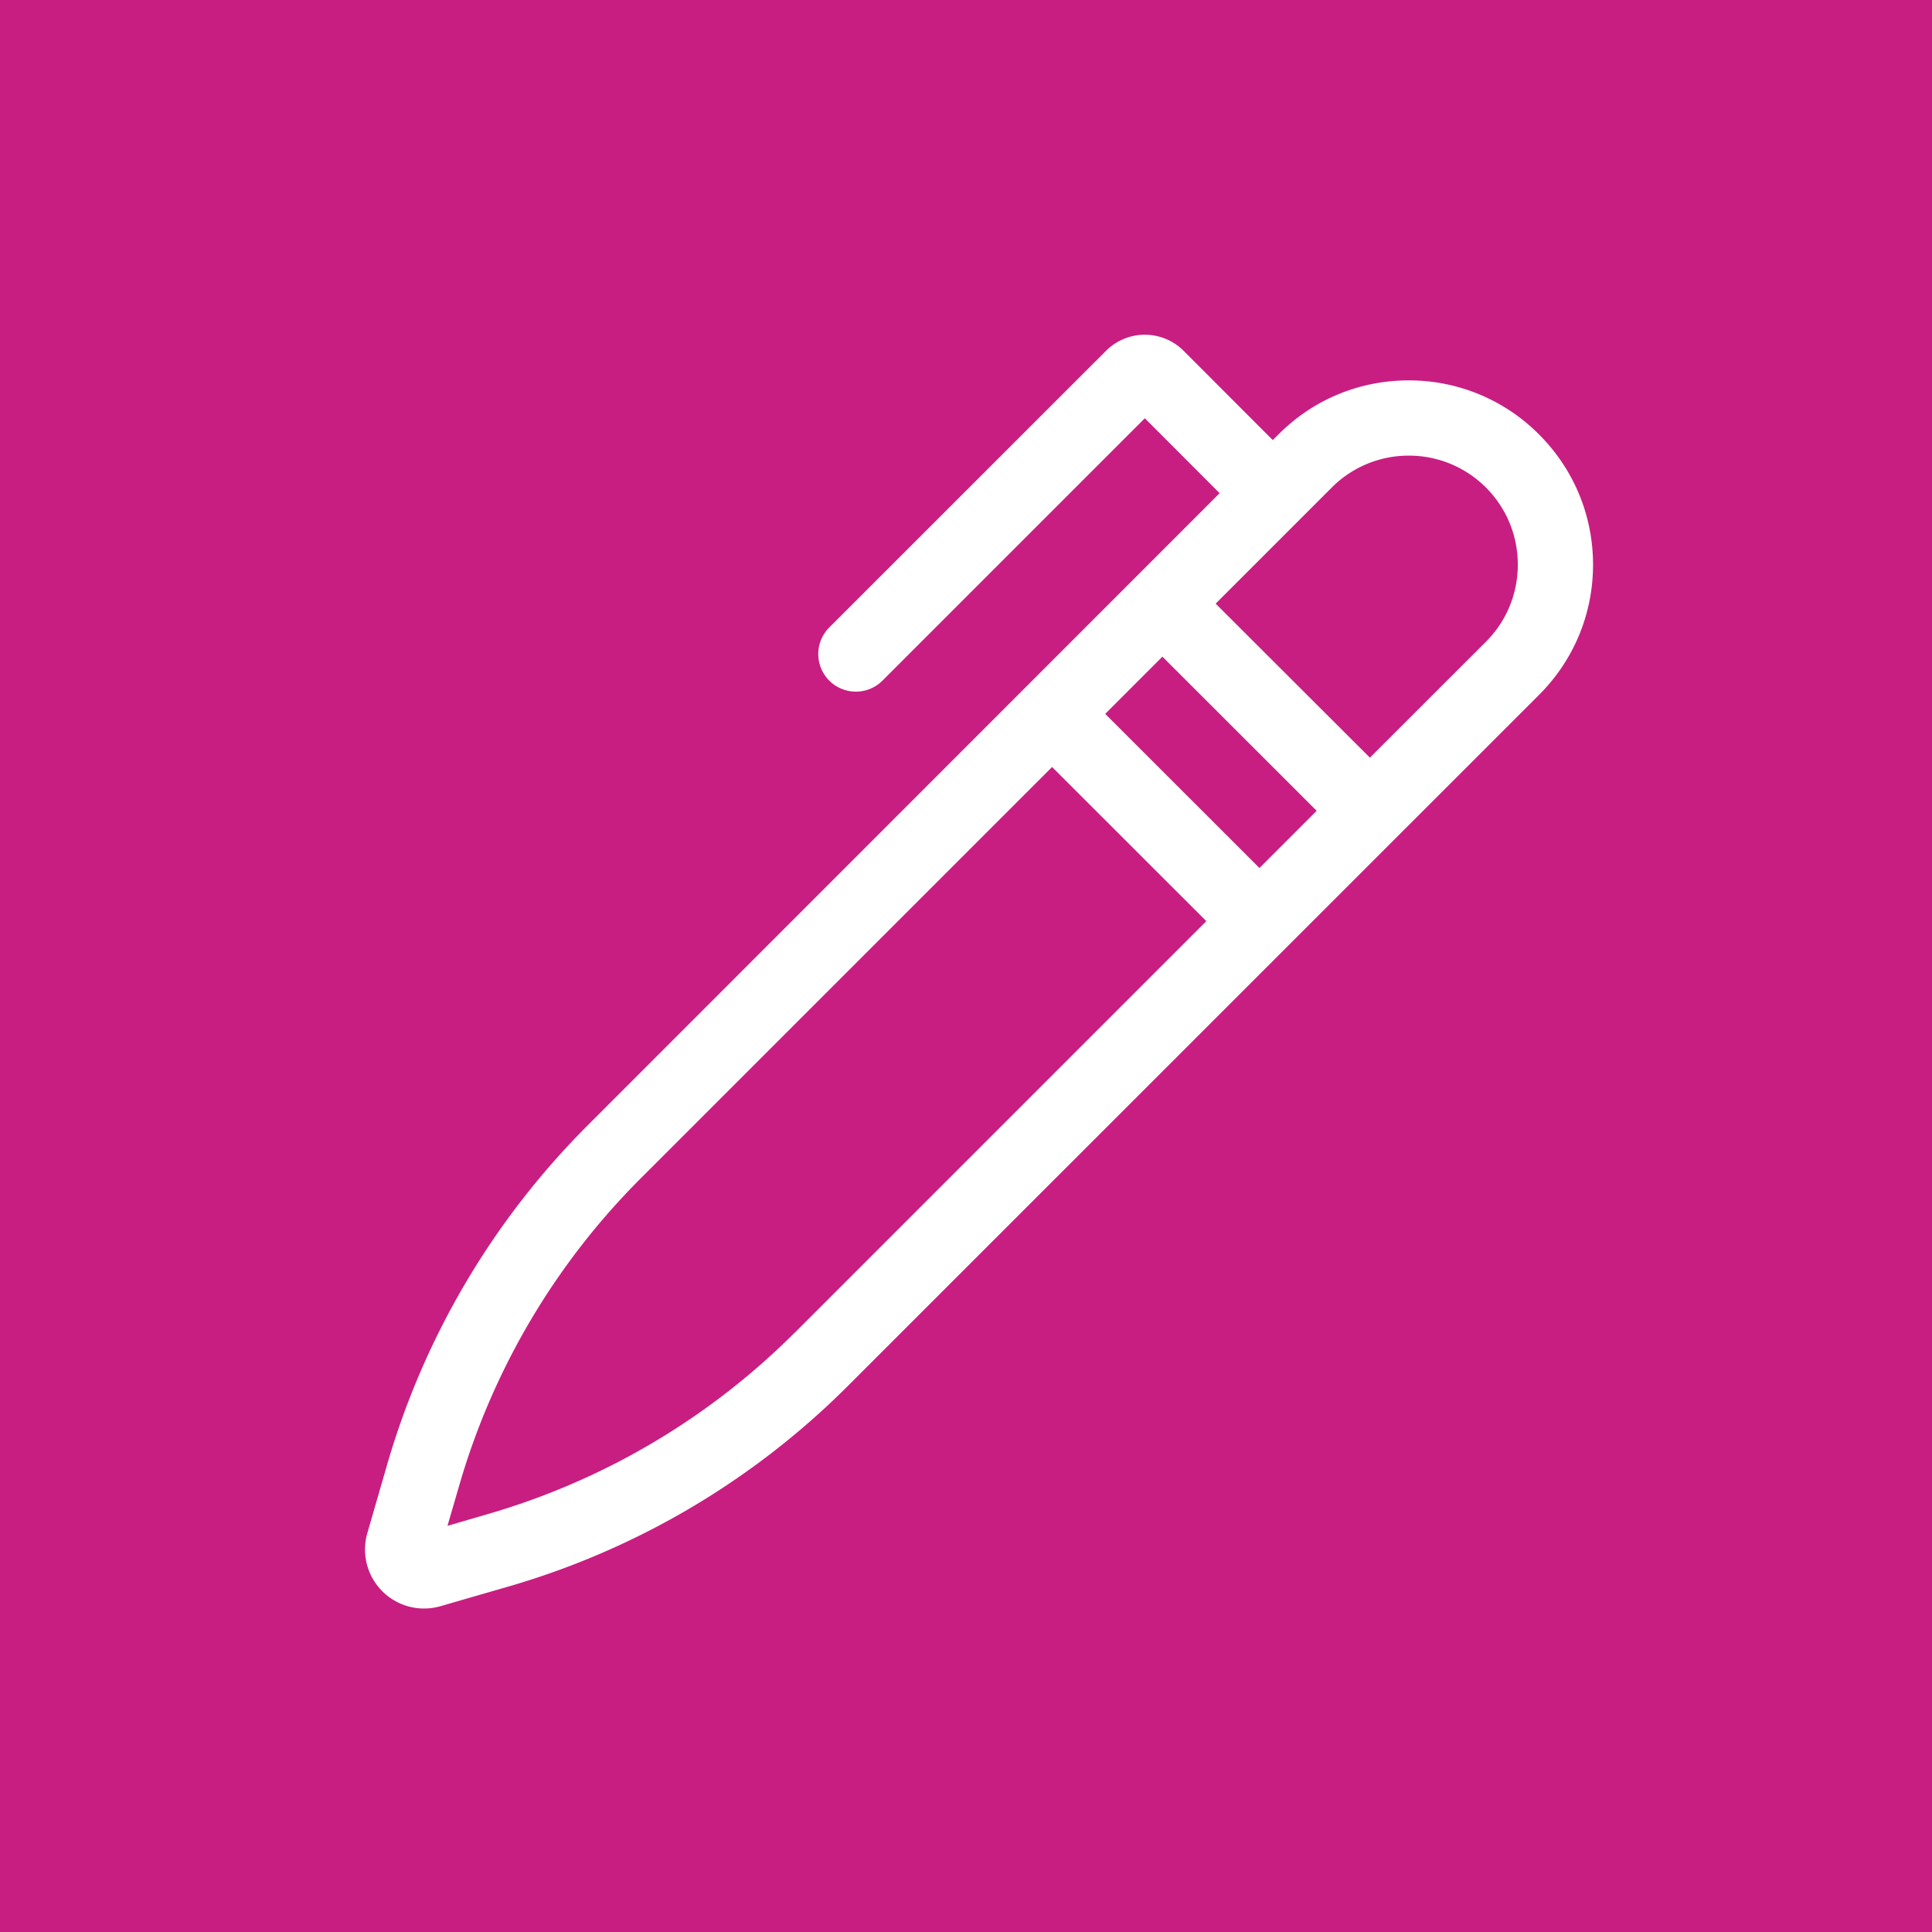 <svg width='18' height='18' xmlns='http://www.w3.org/2000/svg'>
  <g fill='none' fillRule='evenodd'>
    <path fill='#C81E82' d='M0 0h18v18H0z' />
    <path
      d='M13.844 5.979l-1.081 1.08-1.437-1.435 1.082-1.082a1.01 1.01 0 01.718-.297c.271 0 .526.106.718.297.192.193.297.447.297.719 0 .27-.105.526-.297.718zM7.4 12.42a6.664 6.664 0 01-2.854 1.686l-.377.11.11-.378a6.664 6.664 0 011.685-2.854l3.838-3.838 1.437 1.436L7.4 12.421zm3.43-6.302l1.437 1.436-.533.533-1.437-1.436.533-.533zm3.508-2.071a1.704 1.704 0 00-1.213-.503c-.459 0-.89.178-1.213.503l-.054.053-.832-.833a.511.511 0 00-.72 0l-2.58 2.579a.35.35 0 00.496.495l2.444-2.444.697.698L5.47 10.49a7.373 7.373 0 00-1.863 3.155l-.185.64a.55.55 0 00.68.68l.64-.185a7.373 7.373 0 003.154-1.864l6.443-6.442c.324-.324.503-.755.503-1.213 0-.459-.18-.89-.503-1.213z'
      fill='#FFF'
    />
  </g>
</svg>